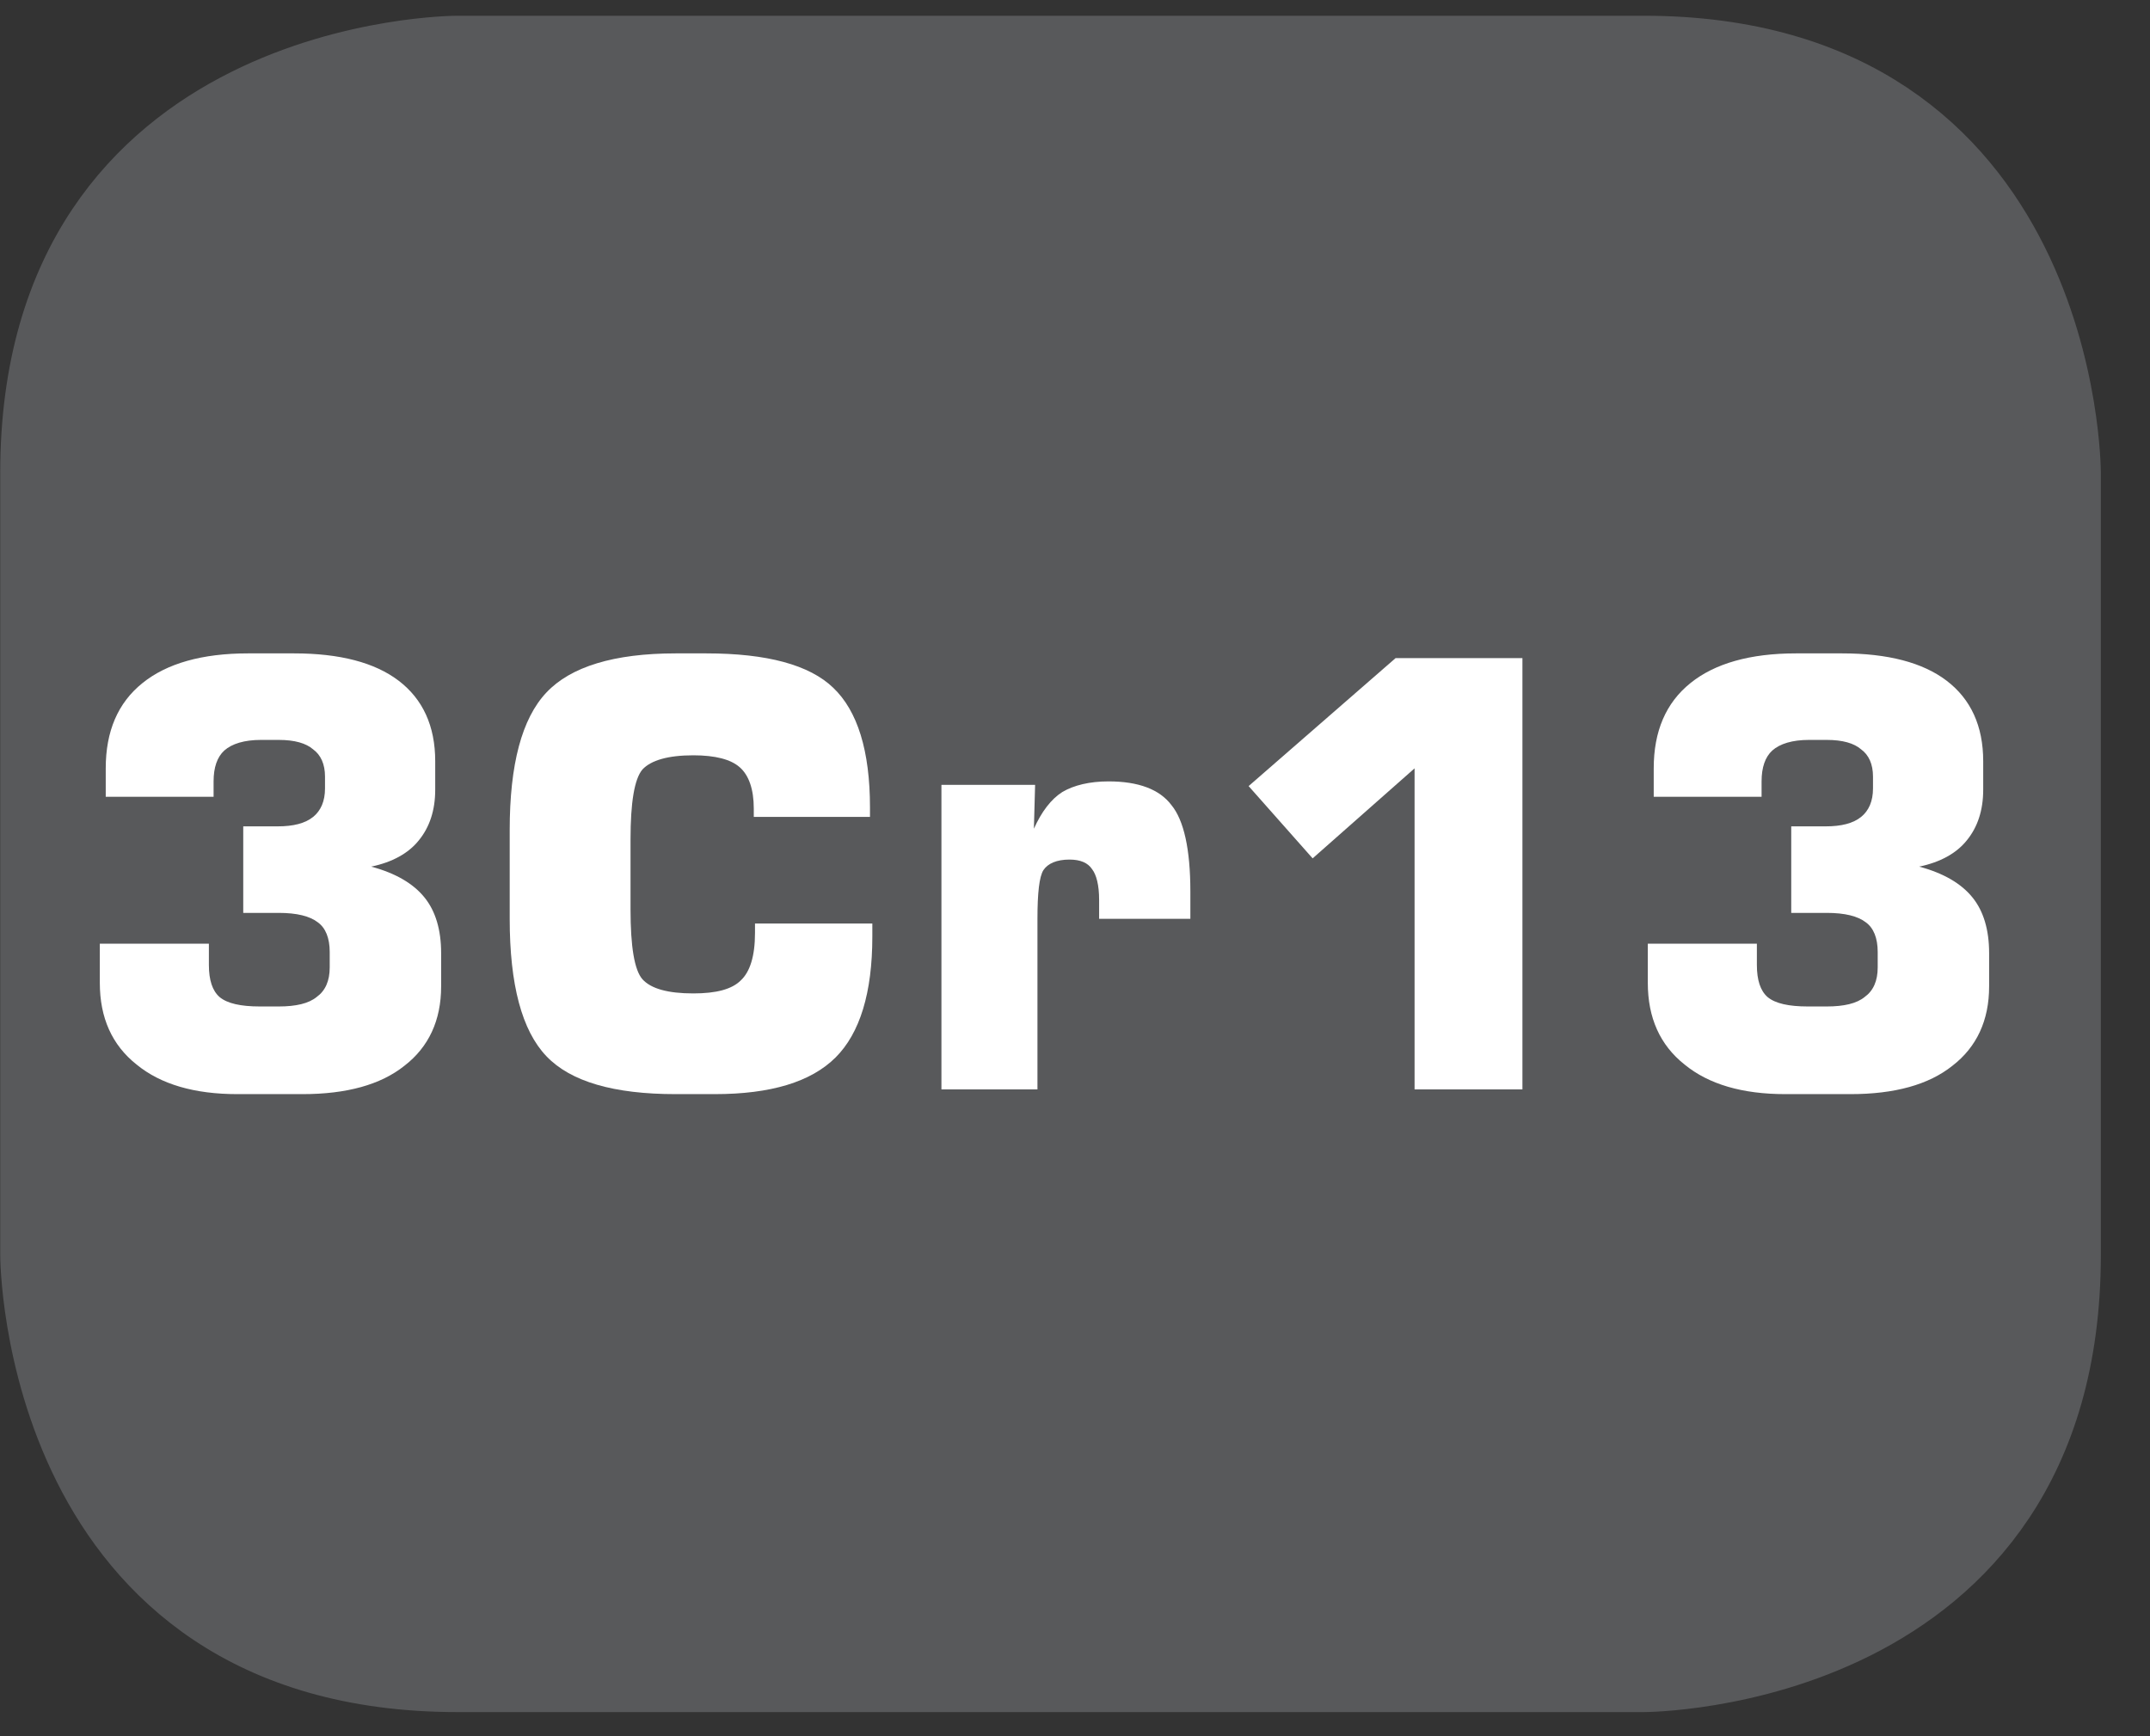 <?xml version="1.0" encoding="UTF-8"?>
<svg xmlns="http://www.w3.org/2000/svg" xmlns:xlink="http://www.w3.org/1999/xlink" width="28.346pt" height="22.894pt" viewBox="0 0 28.346 22.894" version="1.2">
<rect x="0" y="0" width="28.346" height="22.894" fill="#333333" stroke="none"/>
<defs>
<g>
<symbol overflow="visible" id="glyph0-0">
<path style="stroke:none;" d="M 0.391 1.375 L 0.391 -5.516 L 4.297 -5.516 L 4.297 1.375 Z M 0.828 0.953 L 3.859 0.953 L 3.859 -5.062 L 0.828 -5.062 Z M 0.828 0.953 "/>
</symbol>
<symbol overflow="visible" id="glyph0-1">
<path style="stroke:none;" d="M 0.453 -1.922 L 1.891 -1.922 L 1.891 -1.641 C 1.891 -1.441 1.938 -1.301 2.031 -1.219 C 2.133 -1.133 2.312 -1.094 2.562 -1.094 L 2.812 -1.094 C 3.039 -1.094 3.207 -1.133 3.312 -1.219 C 3.426 -1.301 3.484 -1.43 3.484 -1.609 L 3.484 -1.812 C 3.484 -1.996 3.43 -2.129 3.328 -2.203 C 3.223 -2.285 3.051 -2.328 2.812 -2.328 L 2.344 -2.328 L 2.344 -3.469 L 2.797 -3.469 C 3.004 -3.469 3.16 -3.508 3.266 -3.594 C 3.367 -3.676 3.422 -3.801 3.422 -3.969 L 3.422 -4.125 C 3.422 -4.289 3.367 -4.41 3.266 -4.484 C 3.172 -4.566 3.02 -4.609 2.812 -4.609 L 2.578 -4.609 C 2.359 -4.609 2.195 -4.559 2.094 -4.469 C 2 -4.383 1.953 -4.246 1.953 -4.062 L 1.953 -3.859 L 0.531 -3.859 L 0.531 -4.234 C 0.531 -4.723 0.691 -5.098 1.016 -5.359 C 1.336 -5.617 1.801 -5.75 2.406 -5.75 L 3.016 -5.75 C 3.617 -5.75 4.078 -5.629 4.391 -5.391 C 4.711 -5.148 4.875 -4.793 4.875 -4.328 L 4.875 -3.953 C 4.875 -3.68 4.801 -3.457 4.656 -3.281 C 4.52 -3.113 4.309 -2.996 4.031 -2.938 C 4.352 -2.852 4.586 -2.715 4.734 -2.531 C 4.879 -2.352 4.953 -2.105 4.953 -1.797 L 4.953 -1.359 C 4.953 -0.91 4.789 -0.559 4.469 -0.312 C 4.156 -0.062 3.707 0.062 3.125 0.062 L 2.266 0.062 C 1.703 0.062 1.258 -0.066 0.938 -0.328 C 0.613 -0.586 0.453 -0.945 0.453 -1.406 Z M 0.453 -1.922 "/>
</symbol>
<symbol overflow="visible" id="glyph0-2">
<path style="stroke:none;" d="M 5.172 -2.188 L 5.172 -2.016 C 5.172 -1.273 5.008 -0.742 4.688 -0.422 C 4.363 -0.098 3.832 0.062 3.094 0.062 L 2.578 0.062 C 1.766 0.062 1.195 -0.102 0.875 -0.438 C 0.551 -0.777 0.391 -1.383 0.391 -2.25 L 0.391 -3.422 C 0.391 -4.285 0.551 -4.891 0.875 -5.234 C 1.195 -5.574 1.766 -5.75 2.578 -5.75 L 2.984 -5.75 C 3.785 -5.75 4.344 -5.598 4.656 -5.297 C 4.977 -4.992 5.141 -4.465 5.141 -3.719 L 5.141 -3.594 L 3.609 -3.594 L 3.609 -3.703 C 3.609 -3.961 3.543 -4.145 3.422 -4.25 C 3.305 -4.352 3.102 -4.406 2.812 -4.406 C 2.477 -4.406 2.254 -4.34 2.141 -4.219 C 2.035 -4.094 1.984 -3.785 1.984 -3.297 L 1.984 -2.375 C 1.984 -1.883 2.035 -1.574 2.141 -1.453 C 2.254 -1.328 2.477 -1.266 2.812 -1.266 C 3.113 -1.266 3.32 -1.32 3.438 -1.438 C 3.559 -1.551 3.625 -1.758 3.625 -2.062 L 3.625 -2.188 Z M 5.172 -2.188 "/>
</symbol>
<symbol overflow="visible" id="glyph0-3">
<path style="stroke:none;" d="M 0.562 0 L 0.562 -4.016 L 1.797 -4.016 L 1.781 -3.438 C 1.883 -3.664 2.008 -3.828 2.156 -3.922 C 2.309 -4.012 2.516 -4.062 2.766 -4.062 C 3.16 -4.062 3.438 -3.957 3.594 -3.75 C 3.758 -3.551 3.844 -3.168 3.844 -2.609 L 3.844 -2.25 L 2.641 -2.25 L 2.641 -2.5 C 2.641 -2.695 2.605 -2.832 2.547 -2.906 C 2.492 -2.988 2.395 -3.031 2.25 -3.031 C 2.082 -3.031 1.965 -2.98 1.906 -2.891 C 1.852 -2.805 1.828 -2.59 1.828 -2.25 L 1.828 0 Z M 0.562 0 "/>
</symbol>
<symbol overflow="visible" id="glyph0-4">
<path style="stroke:none;" d="M 0.656 -4 L 2.594 -5.688 L 4.266 -5.688 L 4.266 0 L 2.844 0 L 2.844 -4.234 L 1.5 -3.047 Z M 0.656 -4 "/>
</symbol>
</g>
<clipPath id="clip1">
  <path d="M 0 0.207 L 27.707 0.207 L 27.707 22.582 L 0 22.582 Z M 0 0.207 "/>
</clipPath>
</defs>
<g id="surface1">
<g clip-path="url(#clip1)" clip-rule="nonzero">
<path style="fill-rule:nonzero;fill:rgb(34.509%,34.901%,35.686%);fill-opacity:1;stroke-width:1;stroke-linecap:butt;stroke-linejoin:miter;stroke:rgb(34.509%,34.901%,35.686%);stroke-opacity:1;stroke-miterlimit:10;" d="M 0.002 0 C 0.002 0 -5.669 0 -5.669 -5.671 L -5.669 -16.225 C -5.669 -16.225 -5.669 -21.896 0.002 -21.896 L 16.007 -21.896 C 16.007 -21.896 21.678 -21.896 21.678 -16.225 L 21.678 -5.671 C 21.678 -5.671 21.678 0 16.007 0 Z M 0.002 0 " transform="matrix(0.977,0,0,-0.977,6.03,0.696)"/>
</g>
<g style="fill:rgb(100%,100%,100%);fill-opacity:1;">
  <use xlink:href="#glyph0-1" x="0.863" y="14.366"/>
  <use xlink:href="#glyph0-2" x="6.329" y="14.366"/>
  <use xlink:href="#glyph0-3" x="11.85" y="14.366"/>
  <use xlink:href="#glyph0-4" x="15.806" y="14.366"/>
  <use xlink:href="#glyph0-1" x="21.272" y="14.366"/>
</g>
</g>
</svg>
